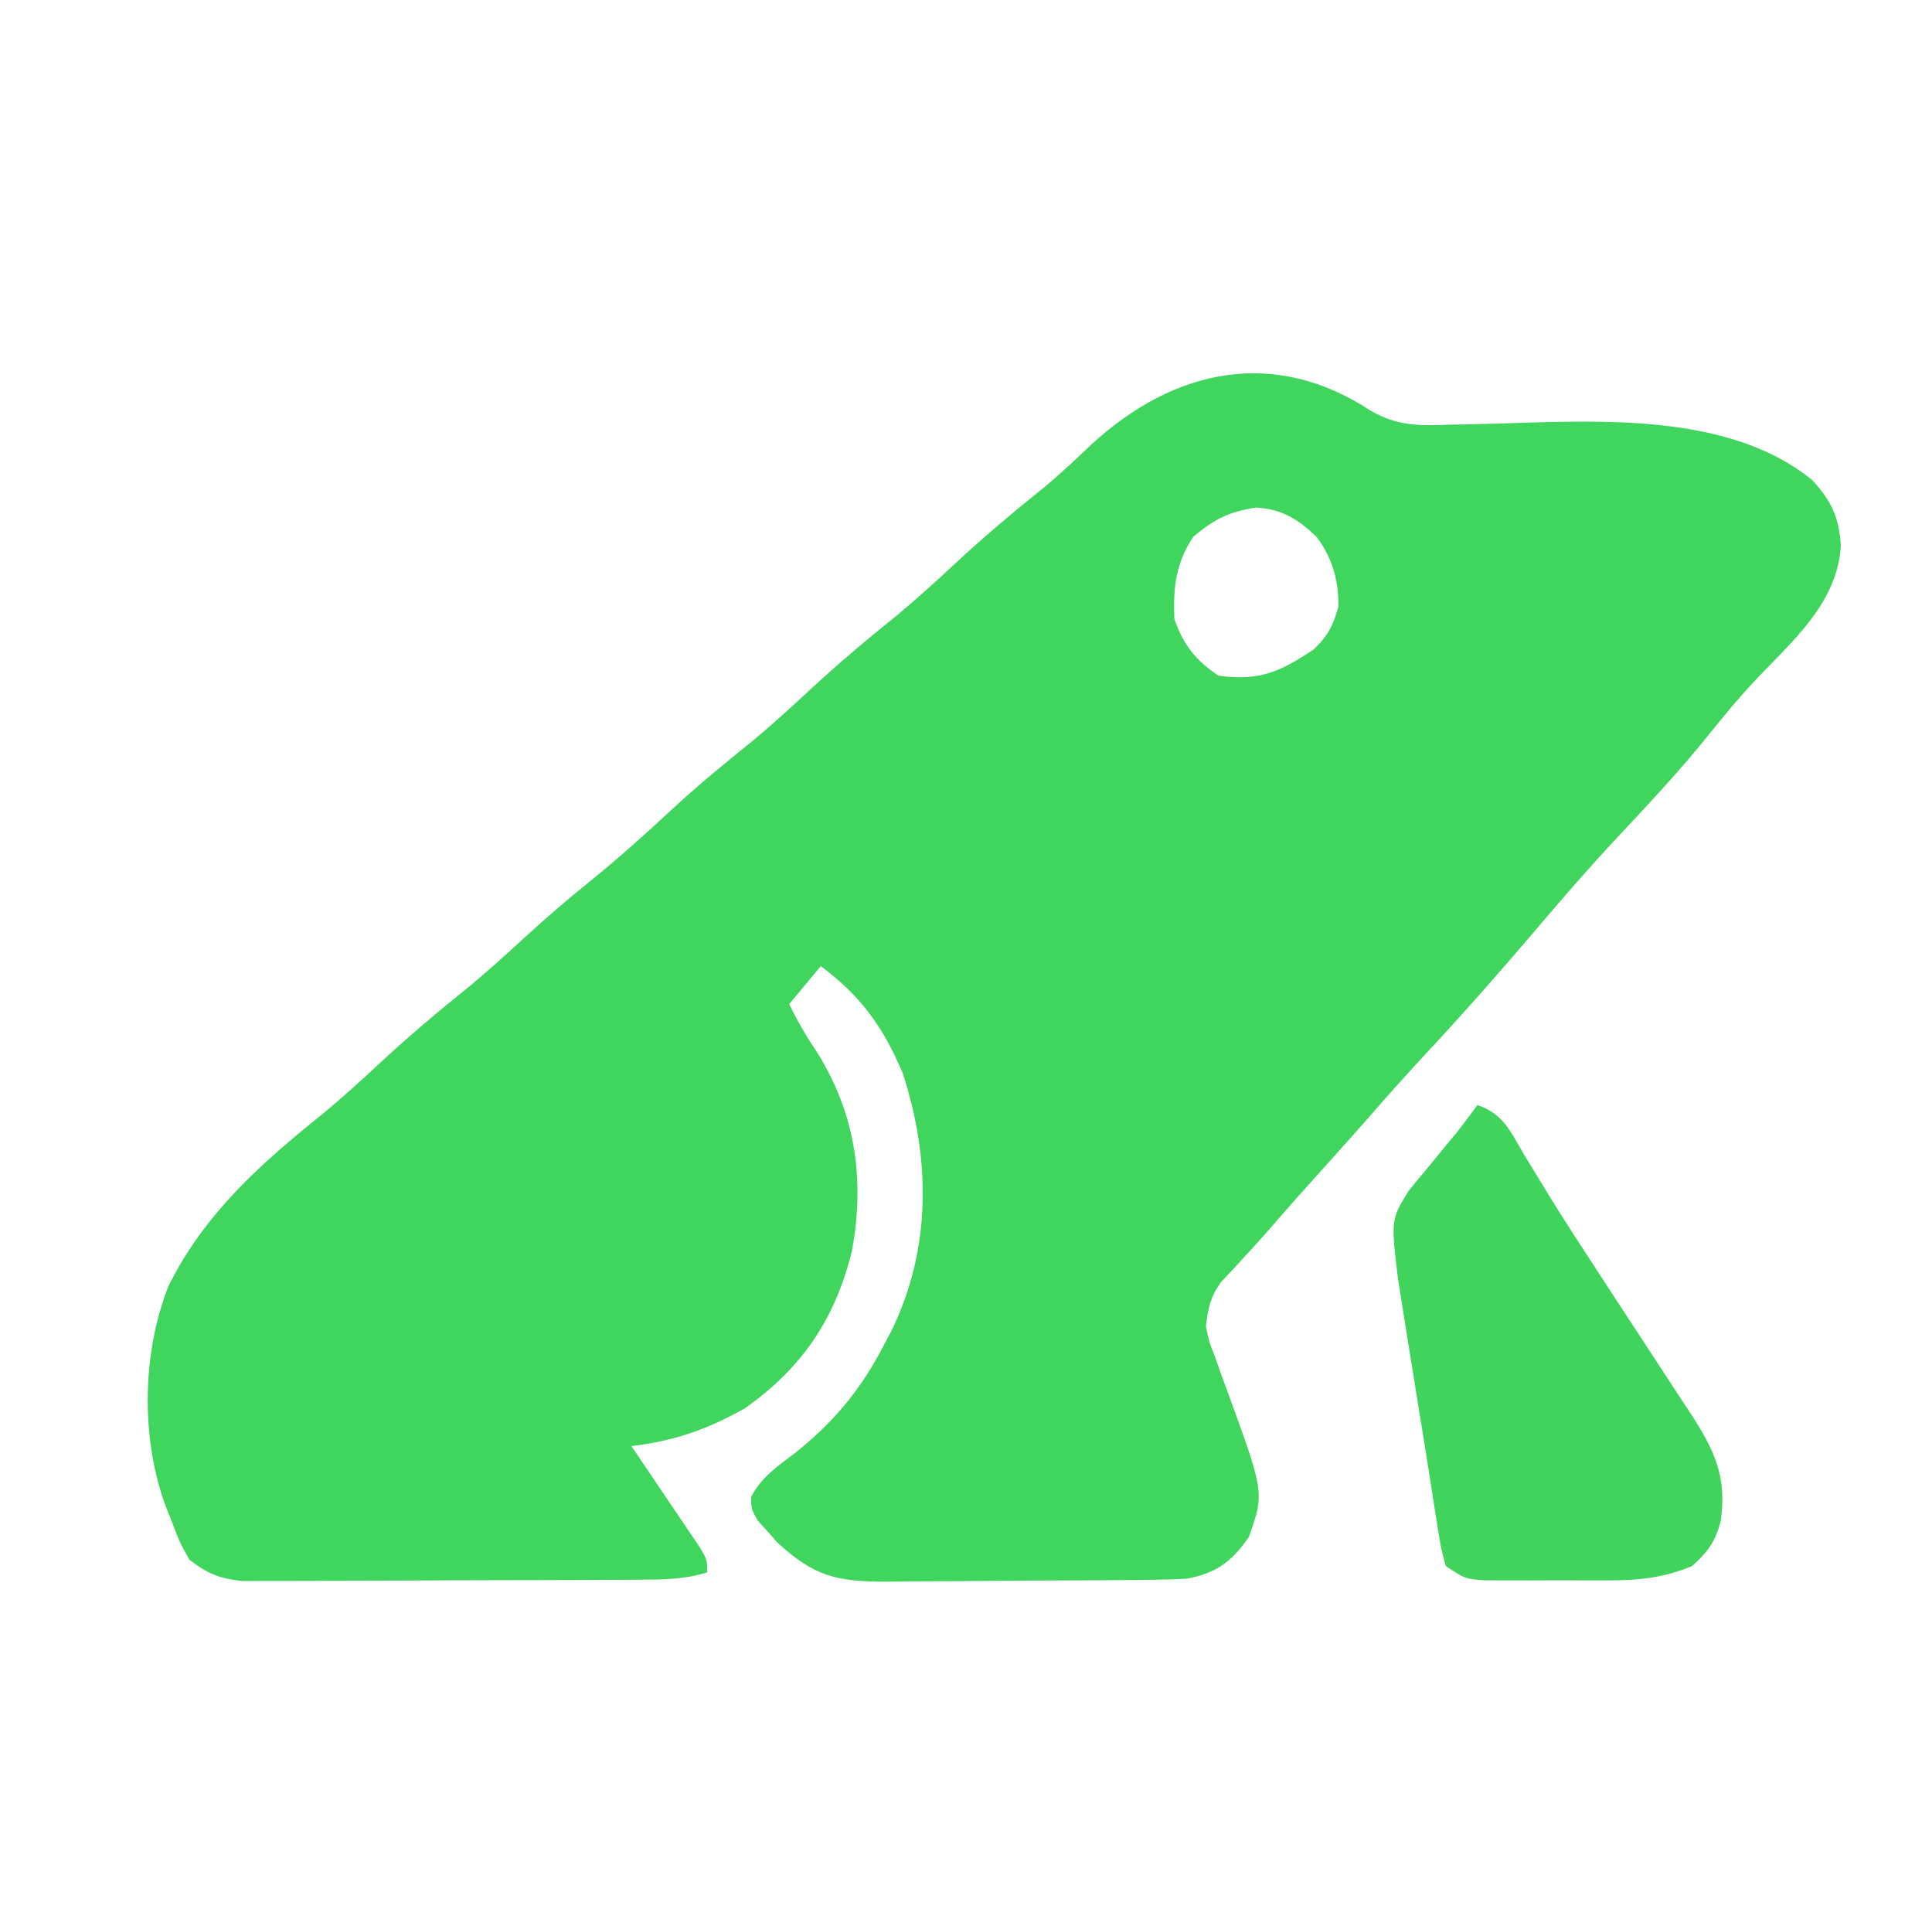 <?xml version="1.0" encoding="UTF-8"?>
<svg version="1.1" xmlns="http://www.w3.org/2000/svg" width="306" height="303">
<path d="M0 0 C4.191 2.402 7.711 2.393 12.445 2.187 C13.665 2.164 13.665 2.164 14.909 2.141 C18.349 2.076 21.788 1.965 25.227 1.854 C39.72 1.43 57.985 1.241 69.863 10.937 C72.96 14.26 74.119 16.857 74.426 21.312 C73.905 30.509 66.64 36.525 60.683 42.87 C58.153 45.585 55.804 48.41 53.488 51.312 C48.877 57.042 43.885 62.367 38.859 67.729 C34.493 72.388 30.331 77.207 26.199 82.073 C20.597 88.658 14.911 95.129 9.019 101.456 C5.803 104.91 2.658 108.411 -0.43 111.979 C-2.473 114.322 -4.554 116.629 -6.637 118.937 C-9.937 122.594 -13.212 126.269 -16.434 129.995 C-17.631 131.36 -18.853 132.705 -20.09 134.034 C-20.724 134.724 -21.359 135.413 -22.012 136.124 C-22.874 137.042 -22.874 137.042 -23.754 137.979 C-25.442 140.368 -25.784 142.039 -26.137 144.937 C-25.671 147.331 -25.671 147.331 -24.739 149.702 C-24.424 150.593 -24.109 151.484 -23.785 152.401 C-23.279 153.78 -23.279 153.78 -22.762 155.187 C-16.867 171.328 -16.867 171.328 -19.324 178.312 C-22.06 182.273 -24.456 184.016 -29.137 184.937 C-30.999 185.042 -32.864 185.095 -34.728 185.114 C-35.85 185.126 -36.971 185.139 -38.127 185.152 C-39.334 185.16 -40.541 185.167 -41.785 185.175 C-43.031 185.183 -44.276 185.191 -45.559 185.199 C-48.193 185.213 -50.828 185.224 -53.462 185.232 C-56.159 185.241 -58.855 185.261 -61.551 185.293 C-65.442 185.336 -69.332 185.352 -73.223 185.362 C-75.028 185.389 -75.028 185.389 -76.869 185.415 C-84.799 185.395 -88.262 184.506 -94.071 179.155 C-94.567 178.588 -95.063 178.021 -95.574 177.437 C-96.089 176.869 -96.603 176.302 -97.133 175.718 C-98.137 173.937 -98.137 173.937 -98.18 172.034 C-96.578 168.812 -93.806 167.02 -91.012 164.874 C-84.923 159.961 -80.767 154.937 -77.137 147.937 C-76.73 147.164 -76.322 146.392 -75.903 145.597 C-69.599 132.6 -69.747 118.519 -74.137 104.937 C-77.211 97.642 -80.778 92.642 -87.137 87.937 C-89.612 90.907 -89.612 90.907 -92.137 93.937 C-90.835 96.655 -89.381 99.126 -87.699 101.624 C-81.616 111.351 -80.142 121.774 -82.199 132.999 C-84.816 143.736 -90.076 151.556 -99.137 157.937 C-105.072 161.292 -110.347 163.14 -117.137 163.937 C-116.773 164.471 -116.41 165.006 -116.035 165.557 C-114.398 167.972 -112.767 170.392 -111.137 172.812 C-110.565 173.653 -109.992 174.495 -109.403 175.362 C-108.861 176.168 -108.32 176.974 -107.762 177.804 C-107.008 178.919 -107.008 178.919 -106.239 180.057 C-105.137 181.937 -105.137 181.937 -105.137 183.937 C-108.837 185.1 -112.351 185.077 -116.213 185.098 C-116.917 185.103 -117.622 185.108 -118.348 185.113 C-120.672 185.127 -122.996 185.134 -125.321 185.14 C-126.94 185.145 -128.559 185.151 -130.178 185.157 C-133.569 185.167 -136.961 185.173 -140.353 185.177 C-144.695 185.182 -149.037 185.206 -153.38 185.235 C-156.723 185.253 -160.066 185.259 -163.409 185.26 C-165.01 185.263 -166.611 185.271 -168.211 185.284 C-170.452 185.301 -172.691 185.299 -174.932 185.293 C-176.842 185.298 -176.842 185.298 -178.791 185.304 C-182.409 184.907 -184.271 184.142 -187.137 181.937 C-188.684 179.159 -188.684 179.159 -189.887 175.999 C-190.294 174.959 -190.702 173.918 -191.121 172.847 C-194.835 162.204 -194.589 149.093 -190.461 138.608 C-184.782 127.15 -175.878 119.235 -166.059 111.354 C-162.985 108.811 -160.055 106.155 -157.137 103.437 C-152.527 99.147 -147.759 95.132 -142.852 91.183 C-140.03 88.848 -137.331 86.417 -134.637 83.937 C-131.08 80.662 -127.465 77.53 -123.699 74.499 C-119.164 70.841 -114.88 66.989 -110.618 63.023 C-106.53 59.242 -102.257 55.74 -97.918 52.249 C-94.897 49.737 -92.013 47.113 -89.137 44.437 C-84.549 40.167 -79.803 36.179 -74.918 32.249 C-71.897 29.737 -69.013 27.112 -66.137 24.437 C-61.505 20.127 -56.724 16.081 -51.781 12.128 C-49.138 9.937 -46.681 7.62 -44.199 5.249 C-31.051 -6.763 -15.265 -10.041 0 0 Z M-28.137 19.937 C-30.919 24.109 -31.333 27.96 -31.137 32.937 C-29.752 37.017 -27.754 39.525 -24.137 41.937 C-17.686 42.826 -14.357 41.336 -9.02 37.737 C-6.763 35.579 -5.971 33.935 -5.137 30.937 C-5.13 26.859 -6.119 23.311 -8.555 20.022 C-11.514 17.165 -14.043 15.559 -18.199 15.312 C-22.563 16.004 -24.764 17.126 -28.137 19.937 Z " fill="#40D65E" transform="translate(217.137,65.063)"/>
<path d="M0 0 C4.146 1.382 5.249 4.226 7.375 7.812 C8.268 9.28 9.162 10.746 10.059 12.211 C10.534 12.99 11.01 13.77 11.5 14.573 C14.076 18.74 16.758 22.837 19.438 26.938 C20.254 28.191 20.254 28.191 21.087 29.47 C23.784 33.611 26.489 37.746 29.203 41.875 C30.198 43.396 31.193 44.917 32.188 46.438 C32.645 47.129 33.103 47.821 33.574 48.533 C37.437 54.451 39.572 58.683 38.535 65.848 C37.733 69.074 36.469 70.798 34 73 C29.549 74.831 25.749 75.257 20.957 75.266 C20.307 75.268 19.656 75.269 18.986 75.271 C17.623 75.273 16.259 75.269 14.895 75.261 C12.808 75.25 10.722 75.261 8.635 75.273 C7.318 75.271 6.001 75.268 4.645 75.266 C3.442 75.263 2.239 75.261 0.999 75.259 C-2 75 -2 75 -5 73 C-5.773 70.211 -5.773 70.211 -6.375 66.375 C-6.489 65.663 -6.604 64.951 -6.722 64.217 C-6.993 62.519 -7.257 60.821 -7.517 59.121 C-7.982 56.117 -8.466 53.117 -8.956 50.117 C-9.422 47.258 -9.882 44.398 -10.34 41.537 C-10.571 40.103 -10.802 38.67 -11.035 37.237 C-11.366 35.187 -11.69 33.137 -12.012 31.086 C-12.202 29.89 -12.392 28.694 -12.589 27.462 C-13.697 18.134 -13.697 18.134 -10.918 13.613 C-10.025 12.499 -9.114 11.399 -8.188 10.312 C-7.736 9.758 -7.284 9.203 -6.818 8.631 C-5.555 7.08 -4.278 5.539 -3 4 C-1.99 2.674 -0.985 1.345 0 0 Z " fill="#40D45D" transform="translate(234,175)"/>
</svg>
